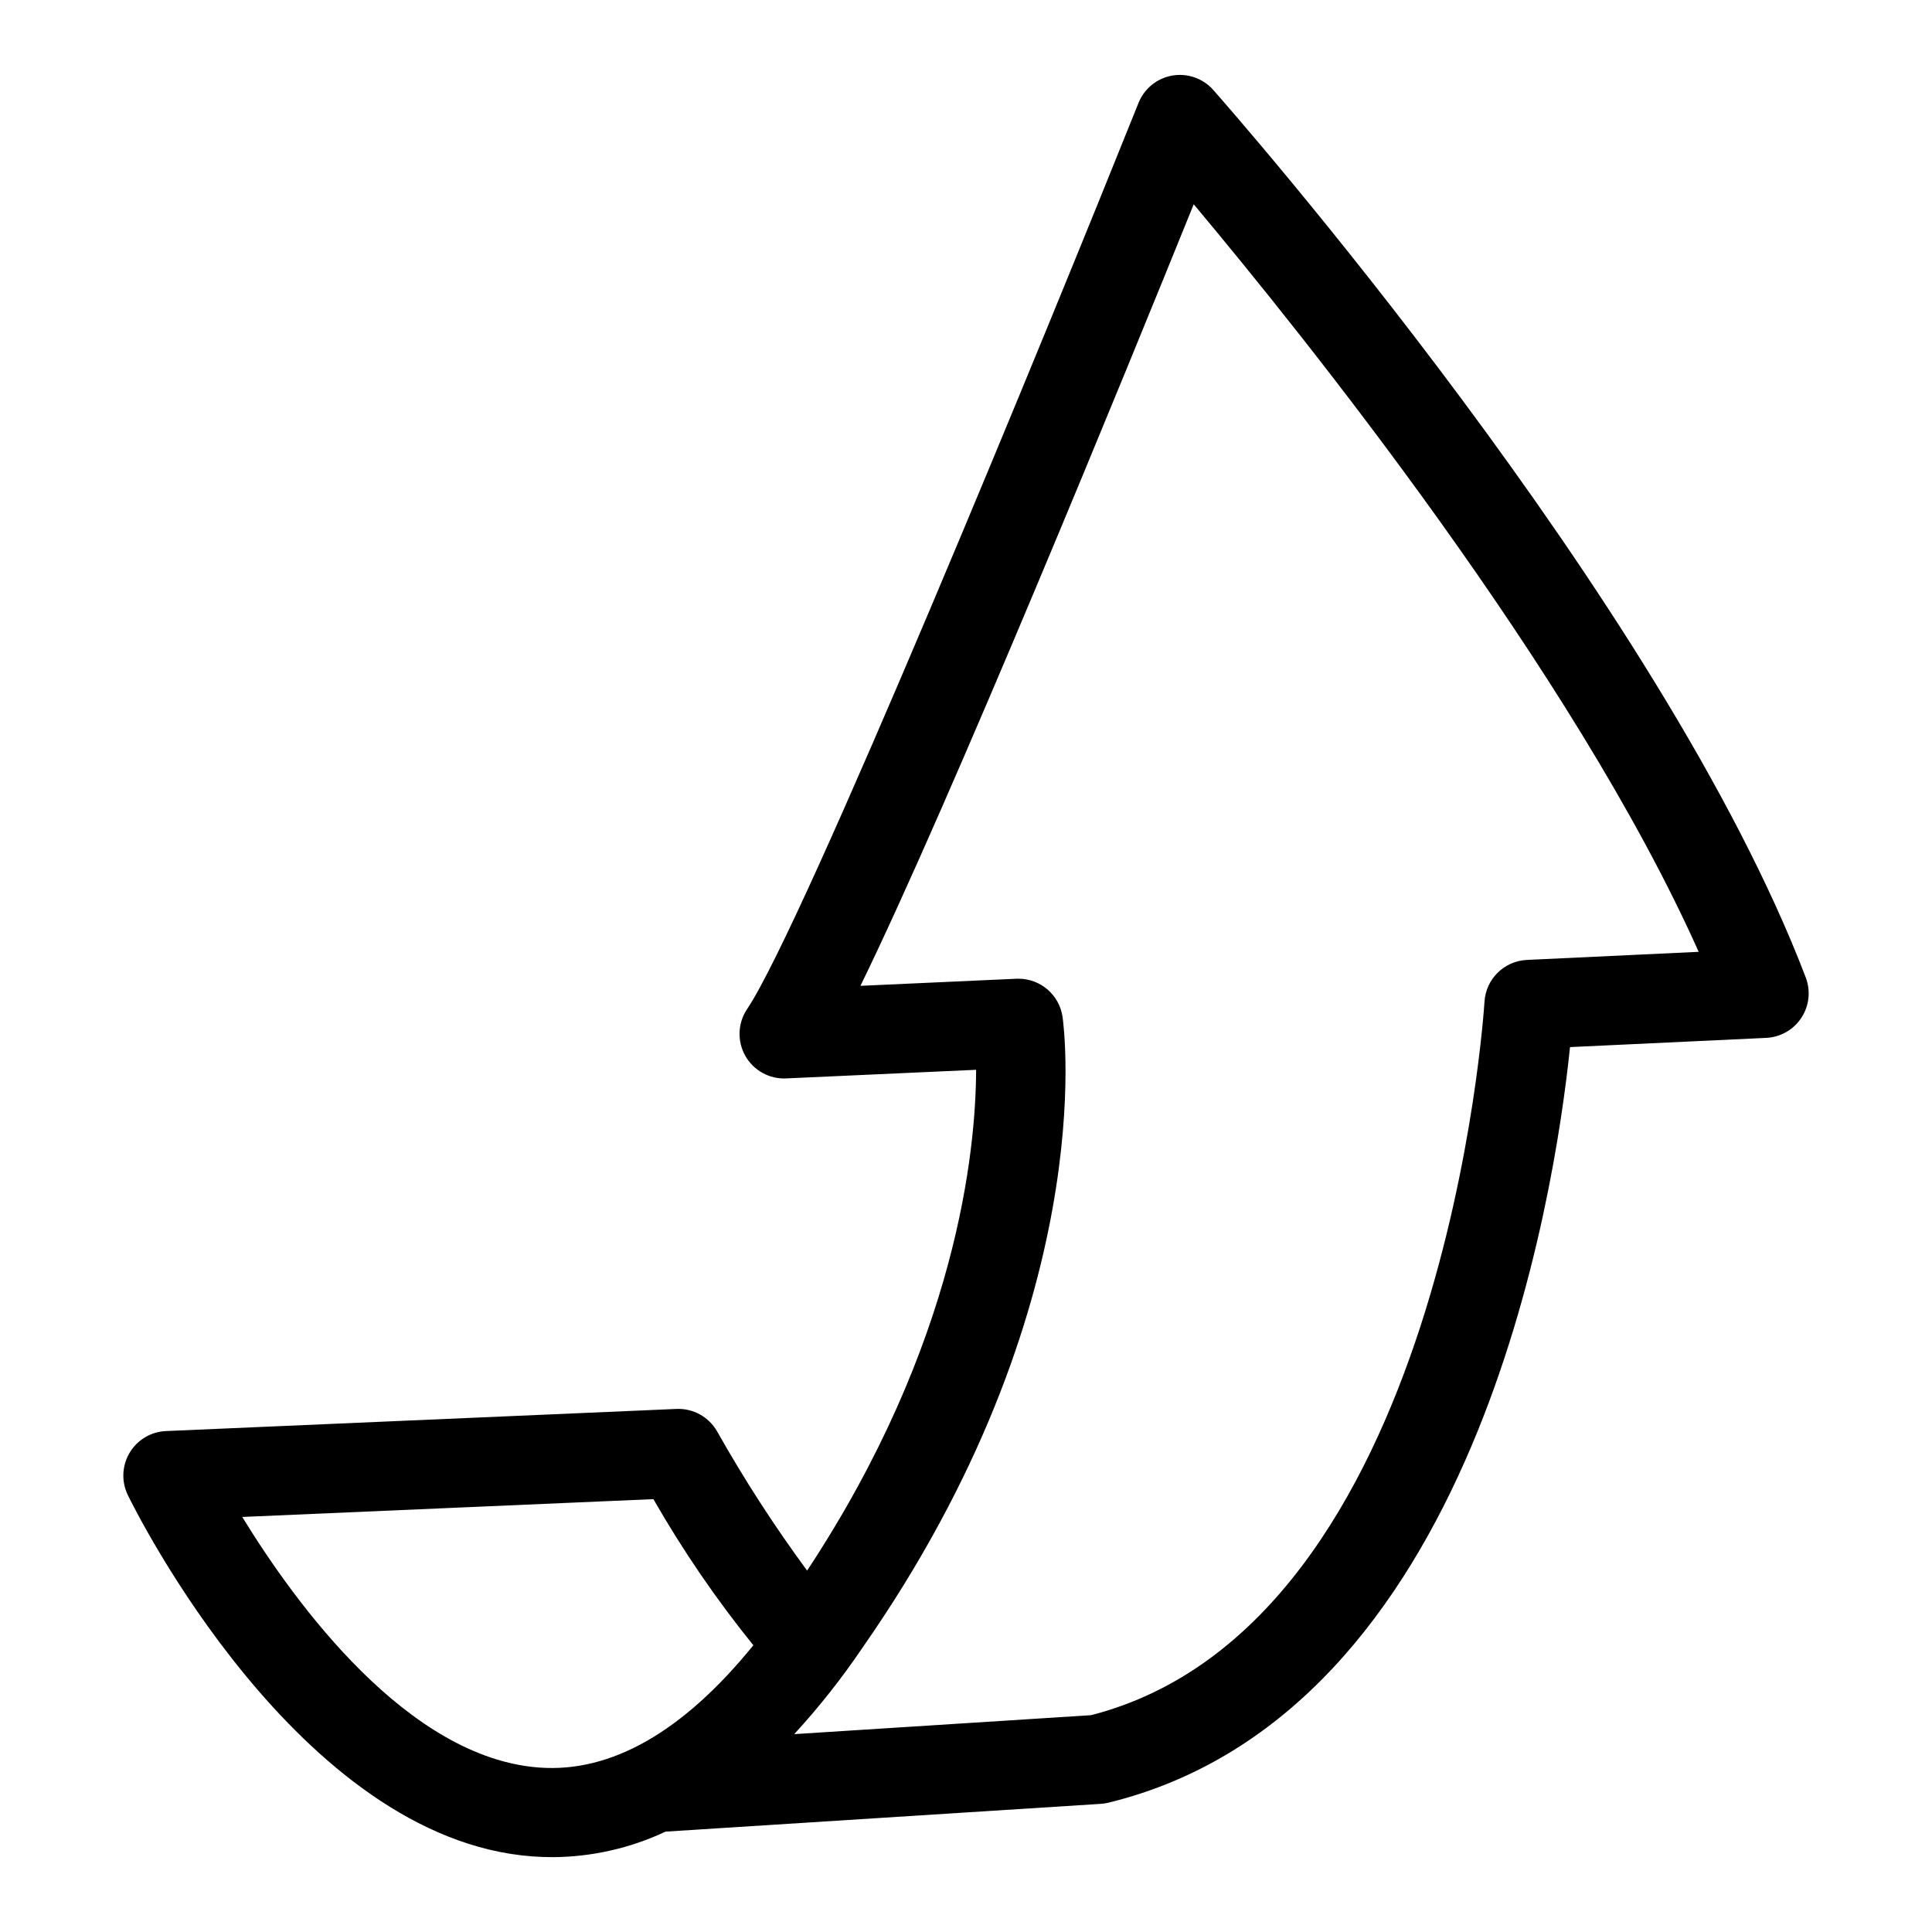 <?xml version="1.0" encoding="UTF-8"?>
<!-- Uploaded to: ICON Repo, www.svgrepo.com, Generator: ICON Repo Mixer Tools -->
<svg fill="#000000" width="800px" height="800px" version="1.1" viewBox="144 144 512 512" xmlns="http://www.w3.org/2000/svg">
 <path d="m290.32 636.16c-1.711 0-3.426-0.062-5.144-0.188-62.219-4.559-105.49-92.039-107.3-95.762-1.742-3.578-1.562-7.793 0.473-11.211 2.035-3.418 5.656-5.582 9.633-5.754l135.29-5.863c4.426-0.188 8.586 2.113 10.777 5.961 7.195 12.766 15.16 25.082 23.844 36.883 39.75-60.199 44.73-111.35 44.789-132.72l-50.348 2.285-0.004 0.004c-4.453 0.203-8.641-2.121-10.828-6.008-2.184-3.887-1.996-8.672 0.492-12.371 15.105-22.488 80-180.98 103.73-240.15 1.523-3.805 4.914-6.543 8.949-7.242 4.039-0.695 8.148 0.75 10.863 3.82 4.836 5.477 118.9 135.32 157.01 235.2h-0.004c1.352 3.539 0.922 7.508-1.152 10.676-2.074 3.168-5.539 5.148-9.324 5.328l-51.992 2.445c-4.117 39.812-25.238 176.5-122.3 200.23-0.672 0.168-1.359 0.273-2.051 0.316l-115.34 7.359c-9.402 4.422-19.66 6.731-30.051 6.766zm-82.121-90.152c14.289 23.309 43.98 63.891 78.734 66.414 19.062 1.406 38.117-9.504 56.711-32.406h0.004c-9.848-12.188-18.703-25.137-26.492-38.73zm205.71-142.64c5.871 0.004 10.844 4.32 11.68 10.129 0.445 3.086 10.145 76.664-53.035 167.18-5.449 8.066-11.492 15.719-18.082 22.887l78.668-5.023c93.738-24.035 104.16-187.38 104.26-189.03h0.004c0.344-6.039 5.191-10.836 11.23-11.121l45.531-2.144c-33.172-74.332-104.85-163.54-133.82-198.11-18.035 44.574-64.504 158.37-88.32 207.12l41.336-1.879c0.188-0.008 0.367-0.012 0.547-0.012z"/>
</svg>